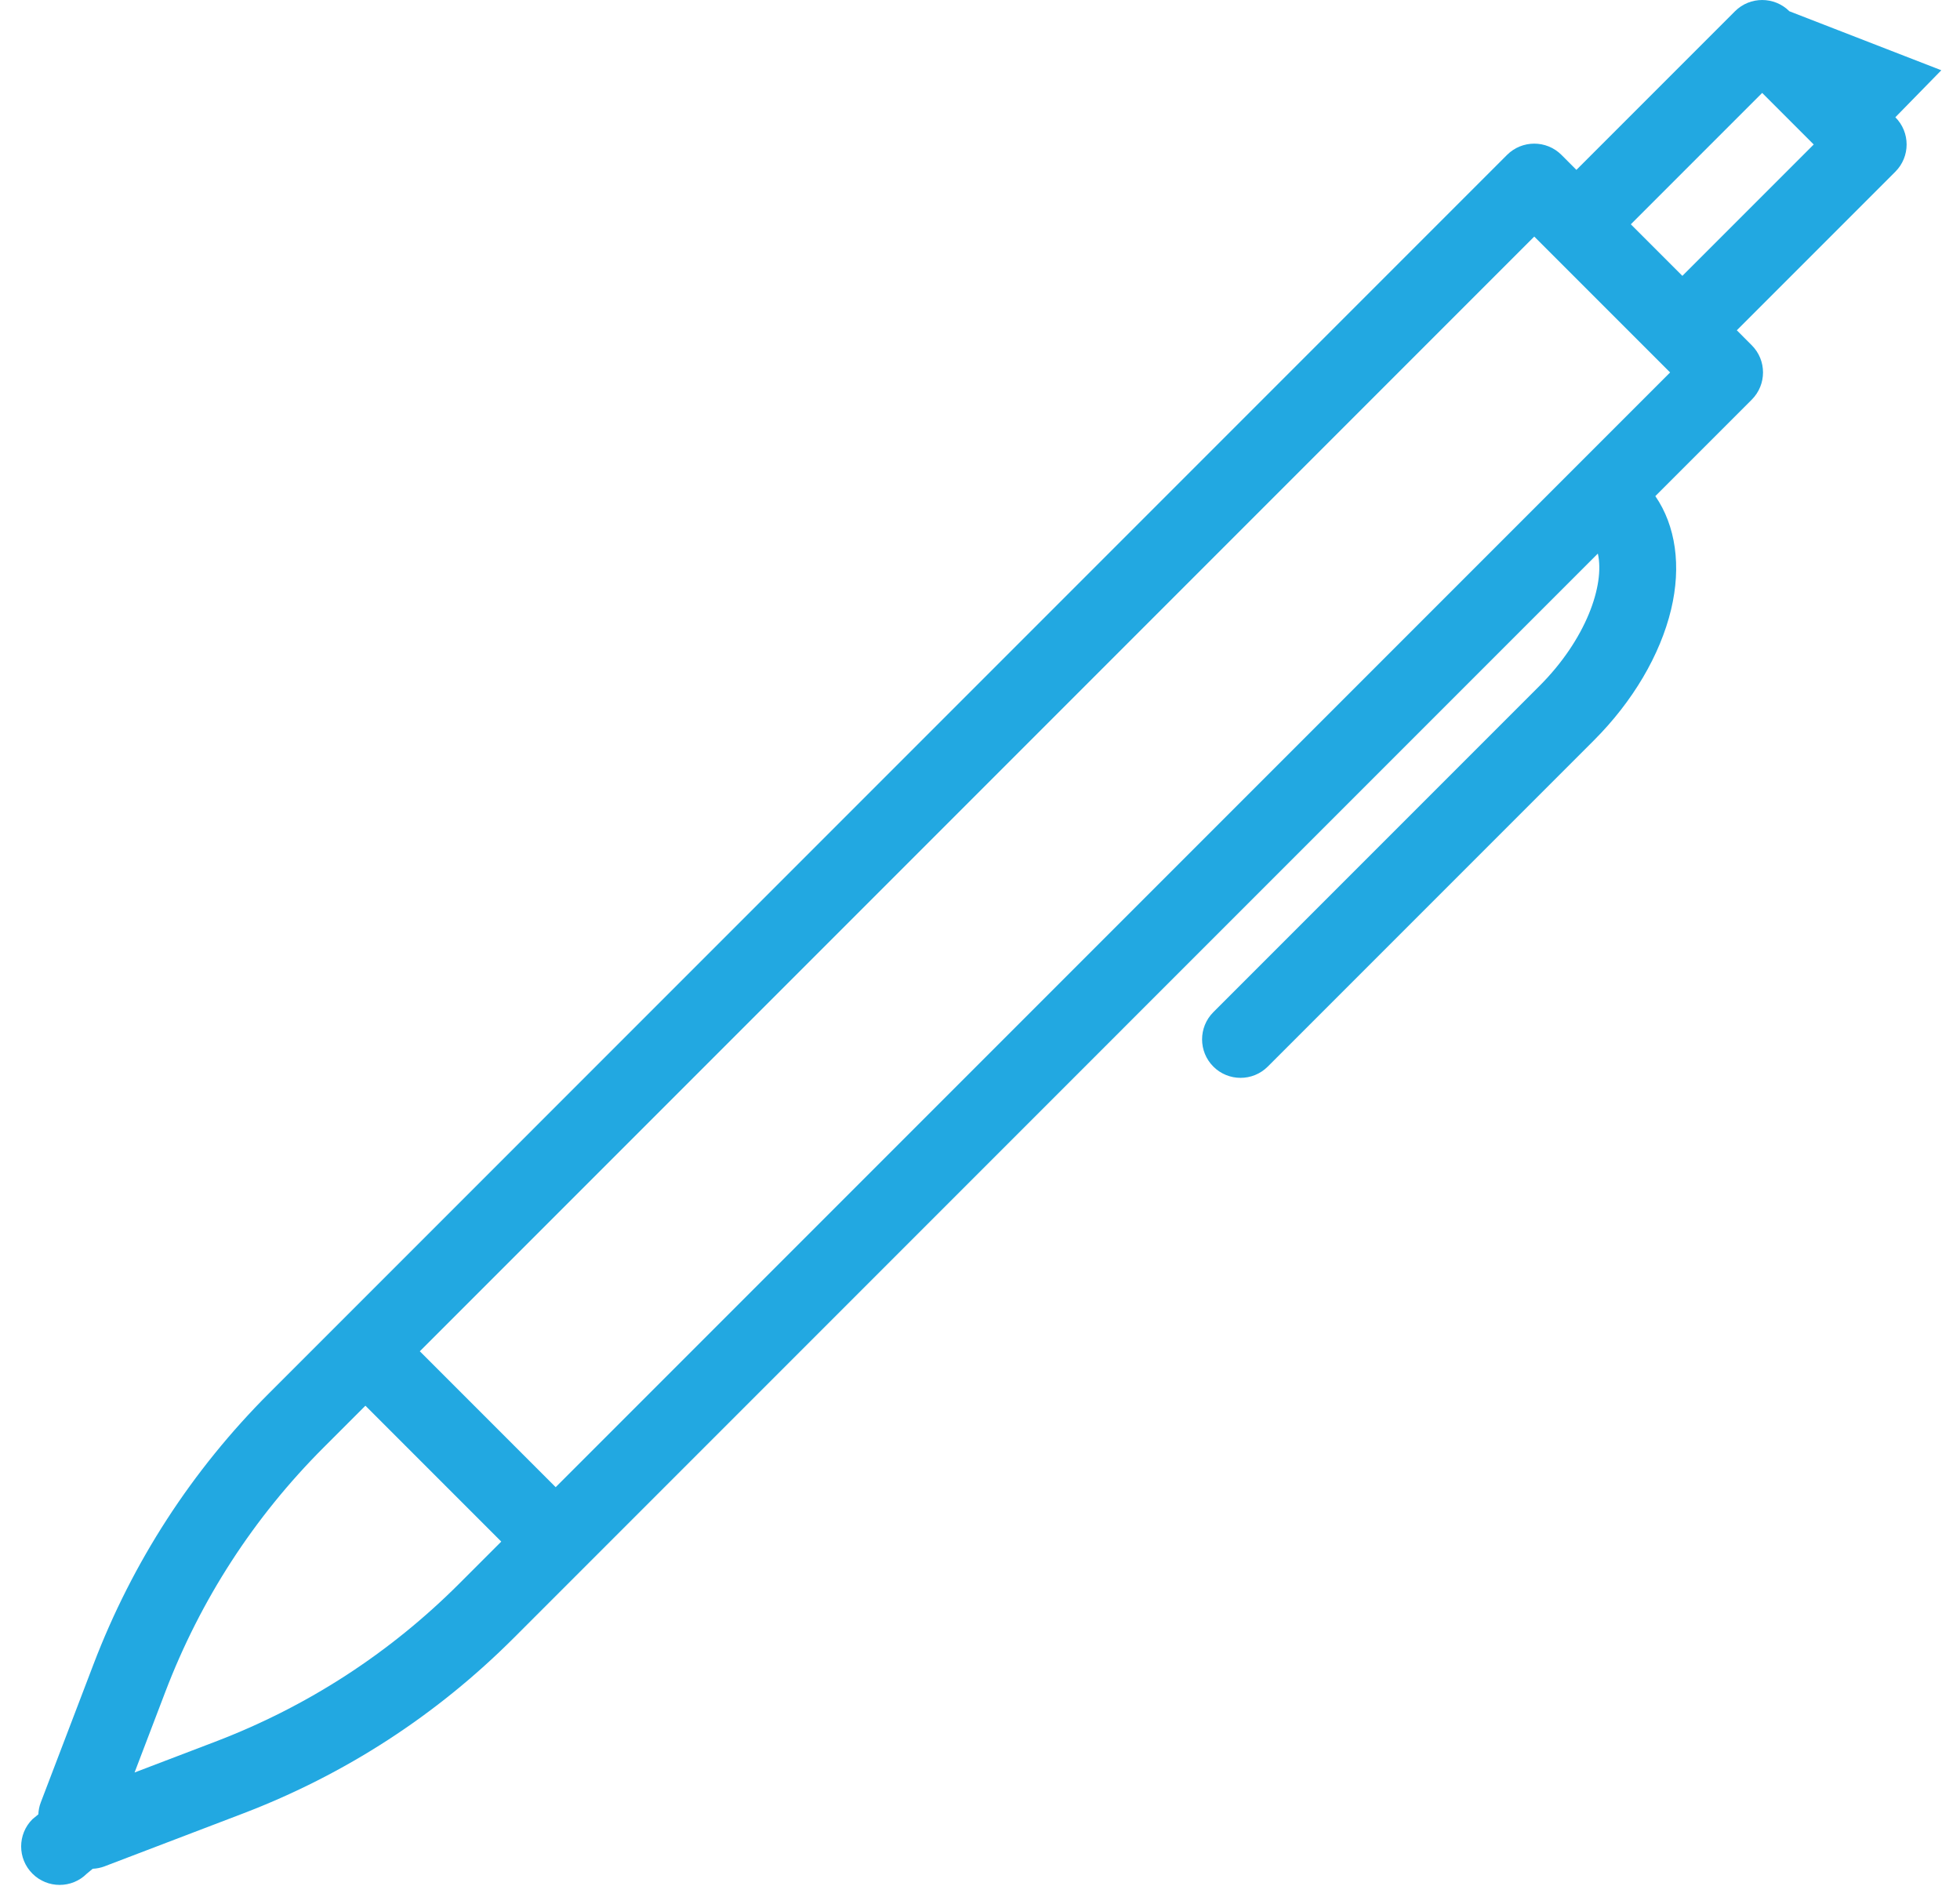 <?xml version="1.0" encoding="UTF-8"?>
<svg width="79px" height="76px" viewBox="0 0 79 76" version="1.1" xmlns="http://www.w3.org/2000/svg" xmlns:xlink="http://www.w3.org/1999/xlink">
    <!-- Generator: Sketch 40.3 (33839) - http://www.bohemiancoding.com/sketch -->
    <title>pen</title>
    <desc>Created with Sketch.</desc>
    <defs></defs>
    <g id="Welcome" stroke="none" stroke-width="1" fill="none" fill-rule="evenodd">
        <g id="Landing" transform="translate(-552, -1438)" fill="#22A8E1">
            <g id="Subjects" transform="translate(40, 805)">
                <g id="Русский" transform="translate(477, 609.186)">
                    <g id="pen" transform="translate(35, 23.814)">
                        <g id="Layer_1">
                            <path d="M78.247,2.831 L72.123,0.454 C71.517,-0.151 70.535,-0.151 69.93,0.454 L63.539,6.845 L62.937,6.242 C62.331,5.637 61.349,5.637 60.743,6.242 L10.854,56.132 C7.727,59.258 5.343,62.938 3.767,67.068 L1.642,72.635 C1.583,72.79 1.553,72.95 1.545,73.11 L1.307,73.307 C0.701,73.912 0.701,74.894 1.307,75.5 C1.61,75.803 2.007,75.954 2.403,75.954 C2.8,75.954 3.197,75.803 3.5,75.5 L3.737,75.304 C3.897,75.296 4.058,75.265 4.213,75.206 L9.78,73.082 C13.91,71.505 17.59,69.121 20.716,65.995 L64.403,22.307 C64.692,23.582 63.918,25.773 62.053,27.638 L48.905,40.786 C48.3,41.392 48.3,42.373 48.905,42.979 C49.208,43.282 49.605,43.433 50.002,43.433 C50.399,43.433 50.796,43.282 51.099,42.979 L64.246,29.832 C65.811,28.266 66.915,26.395 67.355,24.563 C67.776,22.806 67.541,21.185 66.72,19.991 L70.606,16.105 C71.212,15.499 71.212,14.517 70.606,13.912 L70.004,13.309 L76.394,6.919 C77,6.313 77,5.331 76.394,4.725 L78.247,2.831 Z M18.523,63.801 C15.708,66.617 12.394,68.764 8.674,70.184 L5.424,71.424 L6.664,68.174 C8.084,64.454 10.231,61.141 13.047,58.325 L14.728,56.644 L20.204,62.12 L18.523,63.801 L18.523,63.801 Z M22.397,59.927 L16.921,54.451 L61.84,9.532 L67.316,15.008 L22.397,59.927 L22.397,59.927 Z M67.81,11.116 L65.732,9.038 L71.026,3.744 L73.104,5.822 L67.81,11.116 L67.81,11.116 Z" id="Shape"></path>
                        </g>
                    </g>
                </g>
            </g>
        </g>
    </g>
</svg>